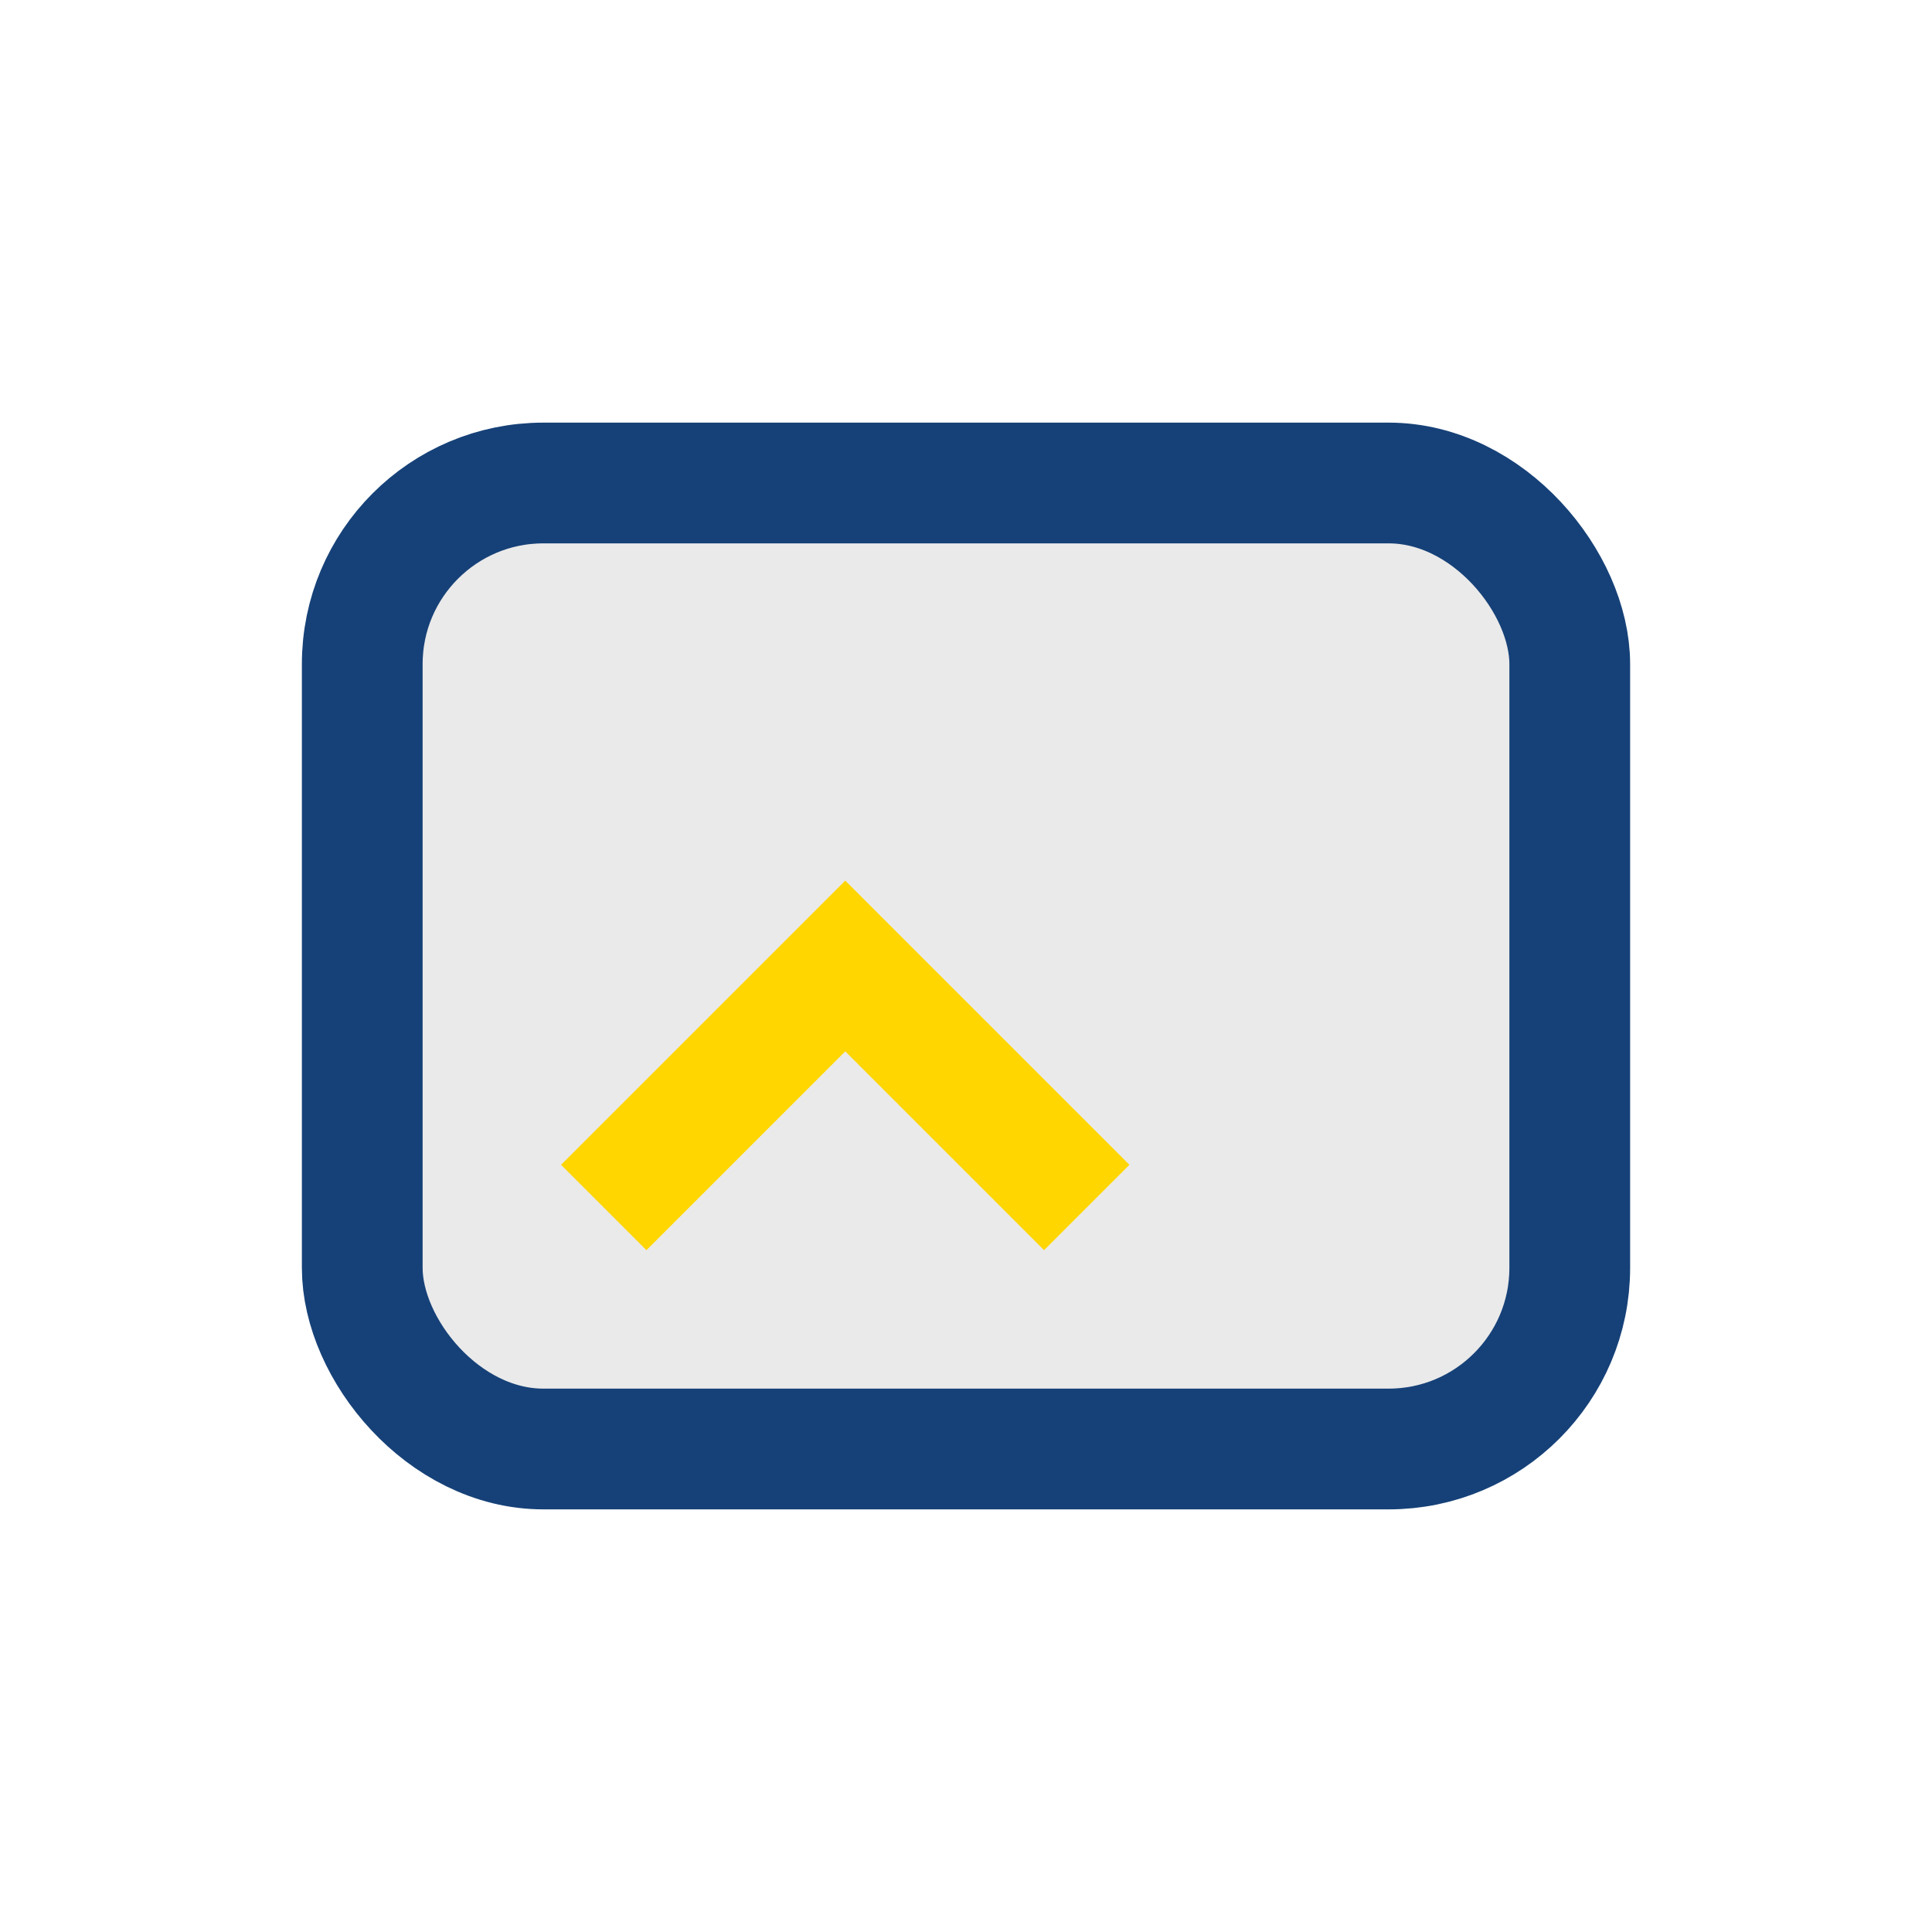 <?xml version="1.0" encoding="UTF-8"?>
<svg xmlns="http://www.w3.org/2000/svg" width="32" height="32" viewBox="0 0 32 32"><rect x="6" y="8" width="20" height="16" rx="3" fill="#EAEAEA" stroke="#164178" stroke-width="2"/><path d="M10 20l4-4 4 4" stroke="#FFD600" stroke-width="2" fill="none"/></svg>